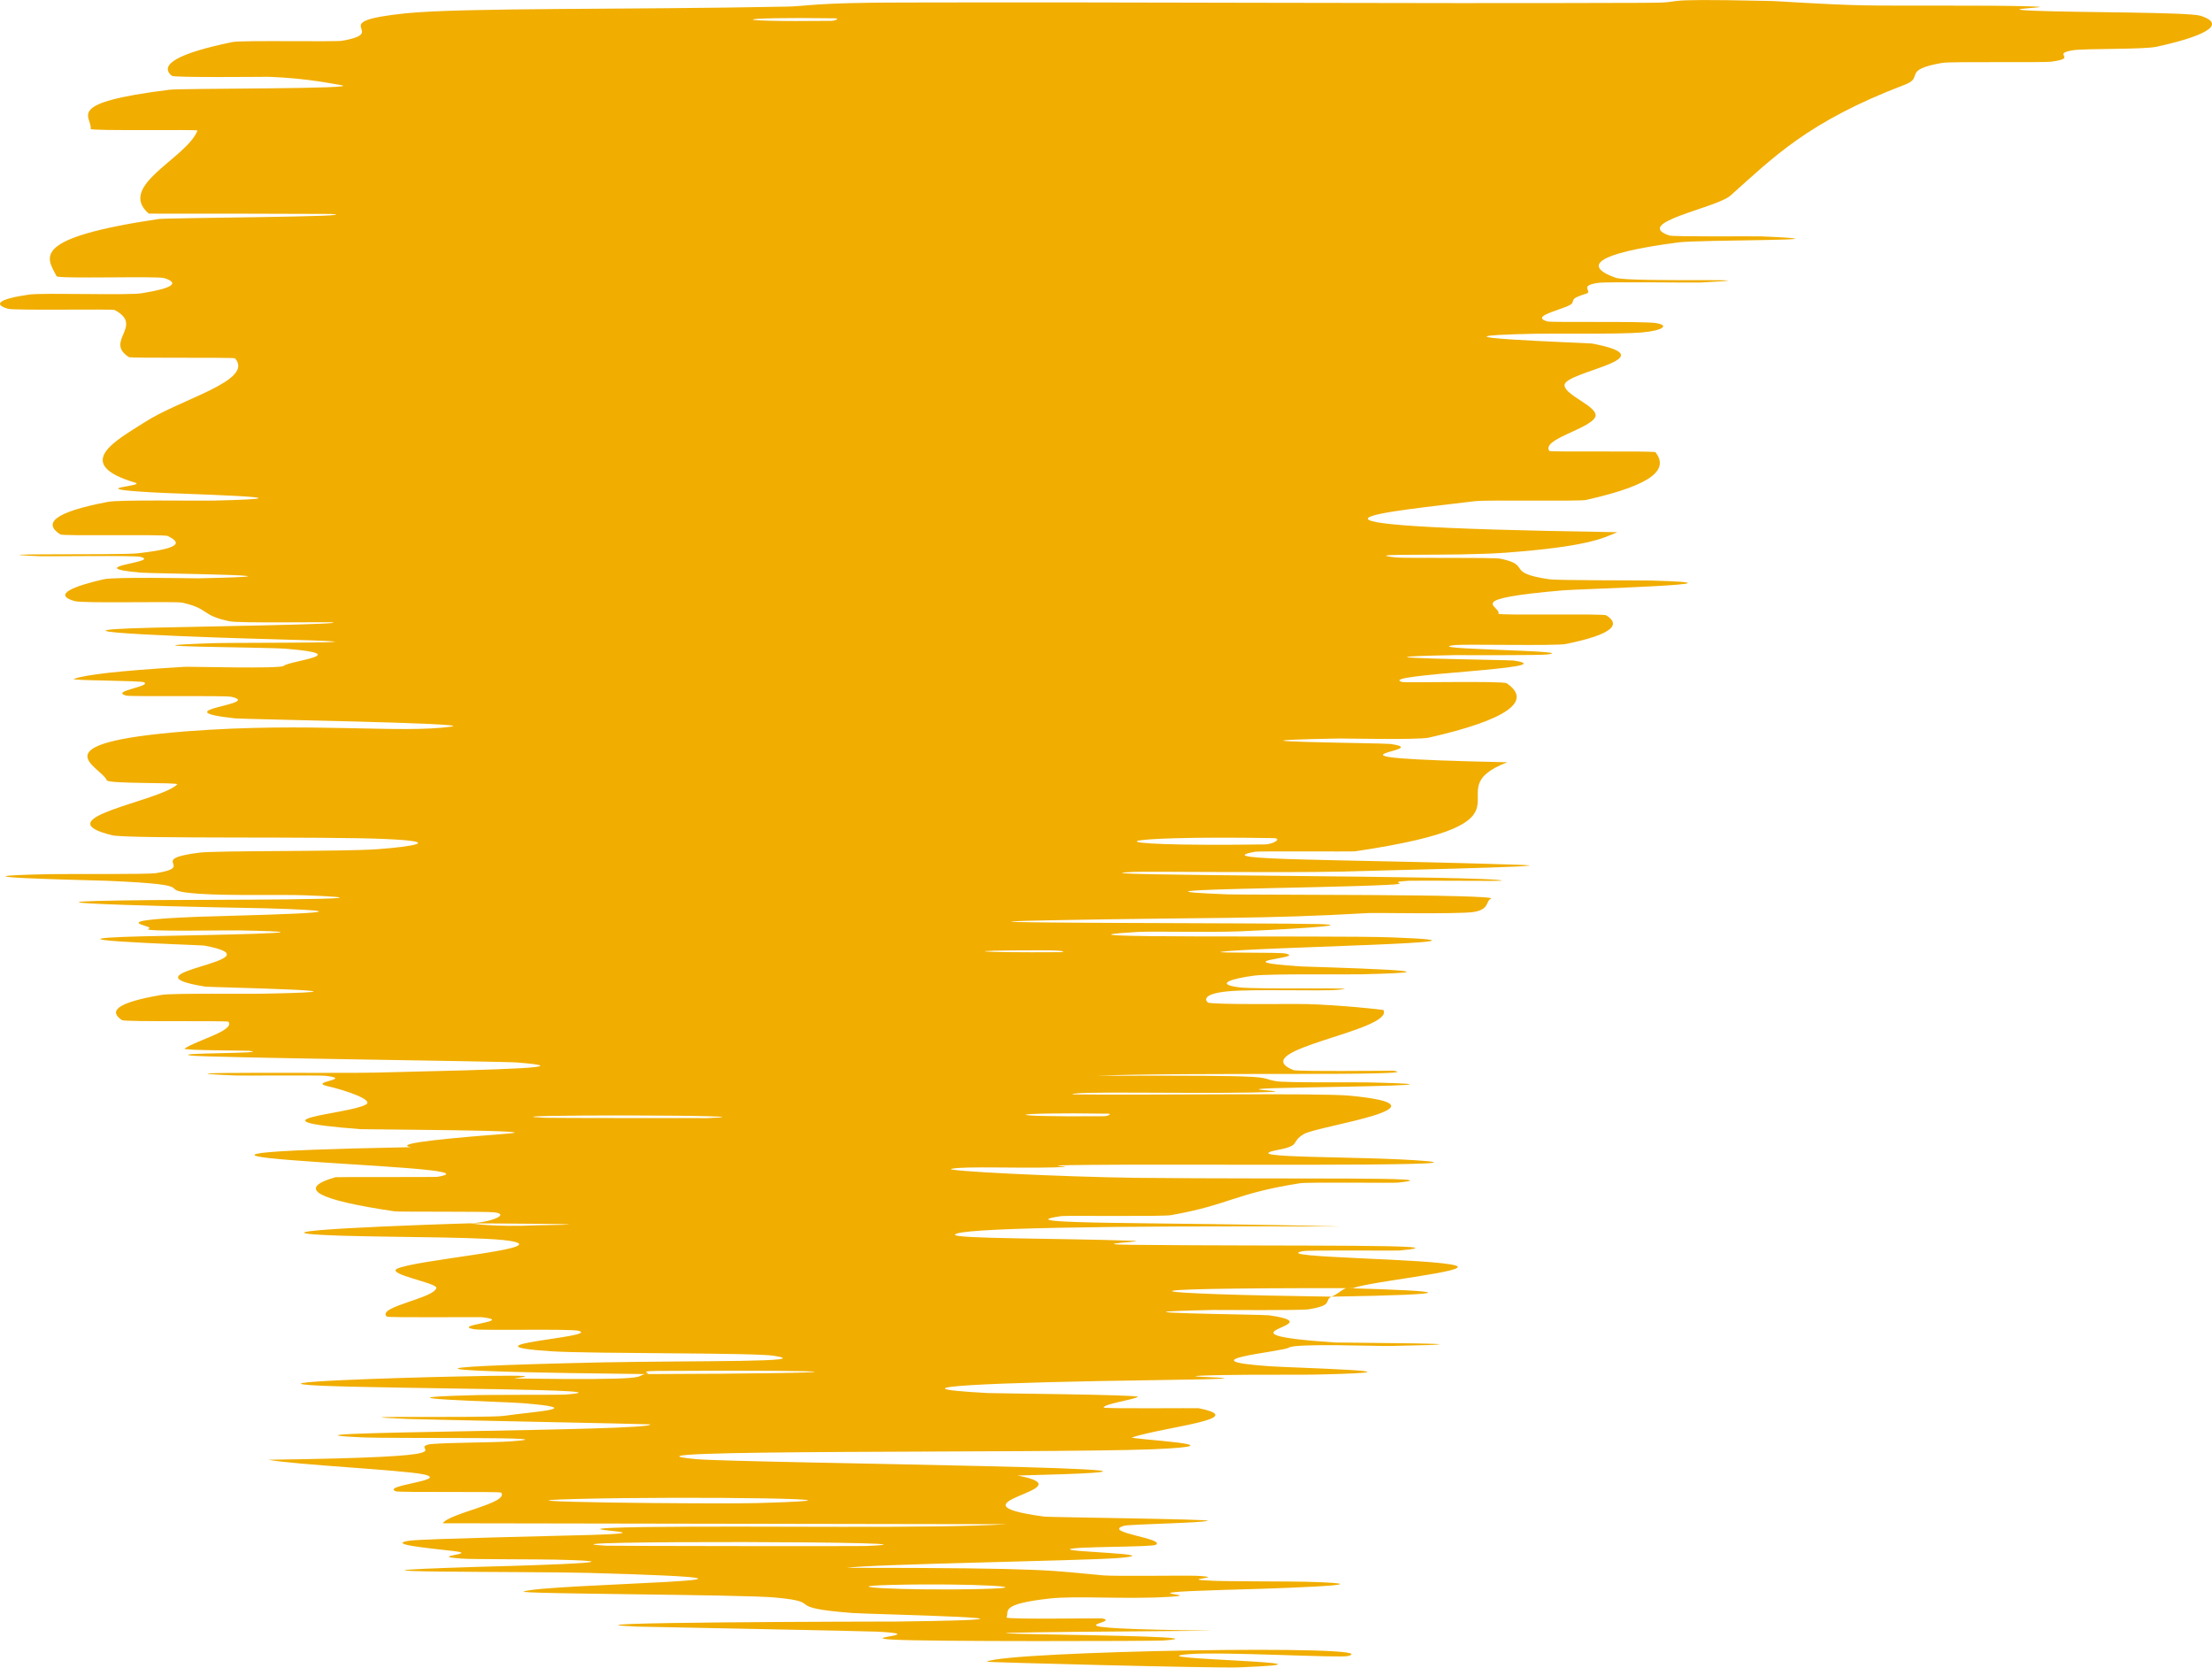 <?xml version="1.0" encoding="UTF-8"?> <svg xmlns="http://www.w3.org/2000/svg" viewBox="0 0 7 5.277" fill="none"><path d="M6.964 0.05C7.056 0.08 6.958 0.119 6.824 0.148C6.783 0.157 6.597 0.153 6.56 0.159C6.488 0.171 6.579 0.183 6.493 0.195C6.464 0.199 6.17 0.194 6.146 0.199C6.016 0.222 6.091 0.244 6.028 0.268C5.72 0.385 5.61 0.5 5.476 0.619C5.432 0.658 5.165 0.705 5.282 0.745C5.296 0.75 5.554 0.747 5.575 0.748C5.9 0.762 5.38 0.758 5.311 0.767C5.037 0.803 5.014 0.844 5.113 0.879C5.156 0.894 5.669 0.879 5.381 0.894C5.362 0.895 5.088 0.891 5.058 0.895C4.993 0.904 5.042 0.922 5.02 0.929C4.977 0.943 4.98 0.945 4.976 0.958C4.97 0.976 4.834 0.998 4.896 1.017C4.91 1.021 5.191 1.016 5.238 1.022C5.286 1.029 5.262 1.046 5.196 1.052C5.13 1.058 4.909 1.055 4.859 1.056C4.432 1.065 5.023 1.085 5.038 1.087C5.287 1.134 4.95 1.175 4.951 1.219C4.952 1.252 5.063 1.288 5.048 1.32C5.029 1.358 4.877 1.39 4.903 1.427C4.905 1.431 5.236 1.426 5.239 1.431C5.278 1.482 5.242 1.532 5.019 1.582C4.996 1.587 4.706 1.581 4.666 1.586C4.428 1.616 3.856 1.665 5.118 1.684C5.069 1.705 5.018 1.73 4.763 1.749C4.599 1.761 4.284 1.749 4.418 1.764C4.448 1.767 4.725 1.763 4.749 1.768C4.85 1.789 4.76 1.812 4.903 1.833C4.933 1.837 5.181 1.836 5.226 1.837C5.587 1.847 4.989 1.864 4.946 1.868C4.622 1.896 4.75 1.916 4.742 1.942C4.74 1.948 5.073 1.941 5.083 1.947C5.131 1.977 5.102 2.008 4.954 2.038C4.921 2.044 4.637 2.038 4.606 2.041C4.475 2.055 5.011 2.058 4.895 2.071C4.871 2.074 4.628 2.073 4.602 2.073C4.183 2.081 4.776 2.088 4.789 2.09C4.968 2.116 4.349 2.133 4.437 2.158C4.448 2.161 4.755 2.154 4.768 2.162C4.852 2.219 4.768 2.278 4.522 2.334C4.484 2.342 4.254 2.336 4.225 2.337C3.781 2.346 4.376 2.351 4.399 2.354C4.56 2.376 4.061 2.397 4.77 2.412C4.524 2.506 4.922 2.6 4.287 2.694C4.279 2.695 3.986 2.693 3.973 2.695C3.808 2.724 4.264 2.718 4.821 2.737C4.961 2.742 4.288 2.756 4.239 2.758C4.057 2.762 3.621 2.757 3.586 2.759C3.309 2.772 4.752 2.77 4.753 2.787C4.75 2.788 4.485 2.786 4.458 2.787C4.375 2.792 4.481 2.796 4.389 2.8C4.178 2.811 3.477 2.814 3.885 2.83C3.938 2.832 4.756 2.829 4.718 2.844C4.701 2.851 4.715 2.878 4.662 2.886C4.609 2.893 4.346 2.888 4.334 2.889C3.986 2.909 3.841 2.902 3.325 2.912C2.81 2.922 4.037 2.92 4.174 2.924C4.311 2.928 4.023 2.943 3.923 2.947C3.823 2.951 3.655 2.946 3.599 2.949C3.229 2.971 4.207 2.959 4.402 2.966C4.863 2.983 3.953 2.997 3.864 3.012C3.84 3.016 4.047 3.013 4.067 3.017C4.141 3.032 3.857 3.041 4.117 3.058C4.16 3.06 4.707 3.074 4.305 3.083C4.247 3.084 4.021 3.081 3.97 3.087C3.894 3.097 3.844 3.114 3.92 3.124C3.976 3.132 4.349 3.123 4.233 3.132C4.182 3.137 3.963 3.129 3.884 3.137C3.805 3.145 3.814 3.165 3.822 3.172C3.83 3.18 4.113 3.176 4.132 3.177C4.242 3.18 4.378 3.195 4.378 3.196C4.412 3.262 3.935 3.322 4.093 3.386C4.105 3.391 4.404 3.388 4.409 3.388C4.534 3.406 3.739 3.392 3.473 3.404C4.08 3.402 3.97 3.409 4.037 3.421C4.069 3.427 4.304 3.424 4.328 3.425C4.685 3.433 4.224 3.439 4.13 3.441C3.783 3.447 4.193 3.453 3.961 3.457C3.731 3.461 3.39 3.452 3.394 3.463C3.611 3.466 4.179 3.458 4.271 3.467C4.618 3.5 4.173 3.562 4.127 3.588C4.081 3.615 4.121 3.624 4.042 3.639C3.901 3.667 4.322 3.657 4.514 3.674C4.707 3.692 3.671 3.683 3.449 3.686C3.226 3.688 3.455 3.691 3.333 3.694C3.211 3.697 3.059 3.69 3.013 3.698C2.967 3.705 3.363 3.724 3.596 3.727C4.089 3.732 4.607 3.723 4.425 3.742C4.414 3.744 4.142 3.74 4.114 3.744C3.905 3.777 3.892 3.812 3.706 3.845C3.68 3.85 3.377 3.846 3.359 3.848C3.165 3.876 3.676 3.866 4.243 3.881C3.488 3.878 3.026 3.886 3.022 3.907C3.019 3.92 3.349 3.918 3.581 3.926C3.651 3.928 3.425 3.937 3.58 3.939C4.087 3.944 4.654 3.936 4.428 3.957C4.418 3.958 4.14 3.955 4.123 3.959C4.013 3.98 4.543 3.982 4.608 4.005C4.658 4.023 4.335 4.055 4.282 4.076C3.433 4.075 3.628 4.095 4.213 4.103C4.189 4.116 4.222 4.13 4.141 4.143C4.114 4.147 3.868 4.145 3.841 4.145C3.425 4.154 3.994 4.159 4.016 4.162C4.233 4.193 3.802 4.219 4.224 4.248C4.239 4.249 4.829 4.251 4.398 4.259C4.368 4.26 4.1 4.25 4.079 4.264C4.058 4.278 3.742 4.304 4.016 4.323C4.081 4.328 4.56 4.34 4.186 4.349C4.135 4.351 3.966 4.349 3.872 4.351C3.572 4.357 4.168 4.36 3.662 4.367C3.155 4.374 2.776 4.389 3.126 4.408C3.136 4.409 3.608 4.413 3.601 4.42C3.588 4.429 3.49 4.443 3.493 4.454C3.495 4.458 3.788 4.455 3.793 4.456C3.958 4.489 3.696 4.513 3.583 4.548C3.561 4.554 3.961 4.573 3.645 4.586C3.299 4.599 1.859 4.585 2.202 4.617C2.339 4.63 4.166 4.646 3.22 4.669C3.454 4.713 2.97 4.754 3.305 4.799C3.319 4.801 3.829 4.807 3.822 4.812C3.811 4.819 3.573 4.823 3.557 4.828C3.485 4.849 3.689 4.868 3.658 4.888C3.646 4.896 3.4 4.893 3.386 4.902C3.372 4.911 3.697 4.917 3.54 4.93C3.421 4.939 2.757 4.949 2.68 4.961C3.334 4.961 3.321 4.97 3.493 4.985C3.527 4.988 3.755 4.985 3.782 4.986C3.9 4.992 3.711 4.997 3.839 5.002C3.869 5.004 4.093 5.004 4.13 5.005C4.46 5.014 3.957 5.029 3.869 5.031C3.537 5.041 3.828 5.046 3.697 5.053C3.566 5.061 3.402 5.049 3.323 5.058C3.159 5.076 3.195 5.099 3.185 5.118C3.182 5.125 3.48 5.12 3.487 5.121C3.562 5.136 3.245 5.152 3.839 5.16C2.303 5.171 3.988 5.169 3.681 5.191C3.656 5.193 2.929 5.195 2.823 5.188C2.716 5.182 2.943 5.172 2.777 5.163C2.738 5.161 2.057 5.148 2.016 5.147C1.694 5.133 2.779 5.131 2.839 5.131C3.482 5.123 2.749 5.108 2.698 5.104C2.466 5.086 2.619 5.07 2.453 5.055C2.346 5.045 1.635 5.044 1.657 5.036C1.729 5.01 2.721 5.001 1.861 4.977C1.677 4.972 0.9 4.977 1.511 4.958C1.55 4.957 2.109 4.943 1.755 4.935C1.71 4.934 1.484 4.934 1.465 4.932C1.342 4.924 1.522 4.918 1.436 4.908C1.349 4.898 1.221 4.886 1.297 4.875C1.343 4.869 1.765 4.86 1.869 4.857C2.166 4.848 1.678 4.838 2.039 4.832C2.401 4.827 2.951 4.838 3.185 4.823C2.597 4.822 1.993 4.821 1.401 4.82C1.422 4.788 1.612 4.756 1.586 4.723C1.582 4.719 1.266 4.723 1.253 4.719C1.203 4.7 1.429 4.684 1.339 4.665C1.268 4.651 0.933 4.635 0.849 4.619C1.522 4.61 1.294 4.587 1.355 4.571C1.376 4.565 1.556 4.565 1.615 4.561C1.832 4.545 1.237 4.553 1.143 4.548C0.744 4.53 2.09 4.529 2.057 4.507C2.056 4.506 1.338 4.492 1.293 4.49C1.002 4.478 1.543 4.488 1.596 4.48C1.693 4.466 1.864 4.457 1.654 4.44C1.592 4.435 1.144 4.424 1.491 4.415C1.536 4.413 1.773 4.414 1.787 4.413C2.019 4.395 1.273 4.395 1.021 4.385C0.768 4.374 1.283 4.359 1.431 4.356C1.815 4.347 1.595 4.362 1.633 4.362C2.081 4.368 2.004 4.356 2.042 4.348C2.773 4.346 2.729 4.334 2.078 4.338C2.007 4.339 2.075 4.346 2.042 4.348C1.324 4.34 1.233 4.326 1.903 4.311C2.217 4.305 2.583 4.311 2.449 4.29C2.389 4.28 1.885 4.284 1.748 4.276C1.435 4.256 1.905 4.231 1.831 4.211C1.804 4.204 1.528 4.211 1.5 4.206C1.426 4.193 1.632 4.181 1.526 4.168C1.516 4.167 1.228 4.17 1.224 4.166C1.191 4.135 1.376 4.108 1.381 4.075C1.383 4.06 1.224 4.032 1.256 4.015C1.31 3.987 1.729 3.953 1.627 3.929C1.562 3.913 1.274 3.916 1.077 3.91C0.696 3.897 1.378 3.874 1.484 3.871C1.488 3.87 1.556 3.884 1.704 3.877C2.012 3.873 1.485 3.871 1.484 3.871C1.552 3.869 1.618 3.842 1.563 3.836C1.533 3.833 1.259 3.835 1.249 3.833C1.004 3.797 0.935 3.761 1.062 3.725C1.068 3.724 1.374 3.725 1.383 3.724C1.519 3.702 1.145 3.689 0.923 3.671C0.701 3.654 0.775 3.64 1.3 3.63C1.234 3.617 1.466 3.598 1.607 3.587C1.748 3.576 1.152 3.574 1.141 3.573C0.764 3.544 1.105 3.526 1.158 3.495C1.184 3.481 1.098 3.451 1.033 3.436C0.98 3.423 1.12 3.415 1.03 3.404C1.018 3.402 0.753 3.404 0.743 3.403C0.426 3.39 1.074 3.397 1.19 3.394C1.611 3.384 1.835 3.378 1.637 3.362C1.591 3.358 0.659 3.347 0.604 3.34C0.535 3.331 0.869 3.334 0.788 3.325C0.782 3.324 0.575 3.324 0.584 3.318C0.624 3.291 0.744 3.261 0.723 3.233C0.721 3.229 0.394 3.234 0.386 3.228C0.347 3.202 0.359 3.174 0.512 3.148C0.551 3.142 0.78 3.146 0.848 3.144C1.26 3.136 0.662 3.124 0.65 3.122C0.363 3.076 0.904 3.04 0.646 2.992C0.631 2.99 -0.01 2.97 0.54 2.961C0.577 2.96 1.139 2.951 0.754 2.944C0.73 2.943 0.441 2.949 0.47 2.939C0.5 2.929 0.306 2.914 0.625 2.901C0.725 2.897 1.286 2.887 0.839 2.874C0.807 2.874 -0.204 2.854 0.494 2.848C0.609 2.847 1.347 2.848 0.968 2.833C0.895 2.83 0.73 2.835 0.628 2.828C0.469 2.816 0.667 2.801 0.338 2.787C0.28 2.785 -0.222 2.774 0.159 2.766C0.218 2.765 0.465 2.767 0.493 2.763C0.625 2.742 0.46 2.72 0.631 2.698C0.69 2.691 1.089 2.695 1.196 2.687C1.303 2.679 1.405 2.663 1.223 2.655C1.041 2.646 0.406 2.655 0.355 2.643C0.134 2.589 0.507 2.536 0.561 2.482C0.569 2.475 0.342 2.481 0.338 2.469C0.321 2.426 0.108 2.352 0.591 2.314C0.978 2.284 1.272 2.322 1.429 2.299C1.505 2.288 0.766 2.276 0.743 2.273C0.507 2.247 0.834 2.229 0.733 2.205C0.713 2.2 0.413 2.205 0.399 2.201C0.347 2.187 0.481 2.172 0.456 2.159C0.445 2.153 0.216 2.154 0.234 2.148C0.273 2.135 0.369 2.123 0.584 2.11C0.603 2.109 0.887 2.117 0.898 2.107C0.914 2.091 1.126 2.071 0.907 2.053C0.842 2.047 0.319 2.047 0.68 2.035C0.755 2.033 1.383 2.036 0.841 2.022C0.751 2.02 0.02 1.997 0.491 1.986C0.615 1.983 1.128 1.975 1.047 1.969C1.035 1.968 0.754 1.972 0.727 1.966C0.635 1.947 0.665 1.927 0.577 1.907C0.553 1.902 0.263 1.91 0.236 1.902C0.163 1.881 0.237 1.854 0.328 1.833C0.362 1.825 0.602 1.83 0.628 1.83C1.054 1.821 0.479 1.815 0.446 1.812C0.245 1.794 0.515 1.779 0.444 1.762C0.425 1.757 0.151 1.761 0.126 1.76C-0.112 1.75 0.38 1.757 0.434 1.751C0.588 1.734 0.566 1.714 0.531 1.696C0.517 1.69 0.2 1.697 0.191 1.691C0.137 1.657 0.167 1.621 0.342 1.588C0.376 1.581 0.62 1.585 0.676 1.584C1.067 1.575 0.534 1.562 0.483 1.558C0.251 1.545 0.468 1.539 0.427 1.527C0.226 1.467 0.369 1.393 0.458 1.336C0.572 1.262 0.805 1.205 0.744 1.134C0.741 1.13 0.415 1.134 0.408 1.13C0.329 1.08 0.457 1.031 0.363 0.981C0.355 0.977 0.047 0.983 0.025 0.977C-0.022 0.963 -0.005 0.946 0.093 0.932C0.141 0.926 0.406 0.935 0.448 0.928C0.547 0.912 0.569 0.896 0.52 0.88C0.498 0.873 0.183 0.883 0.179 0.874C0.148 0.814 0.093 0.754 0.502 0.693C0.53 0.689 1.171 0.686 1.048 0.677C0.87 0.676 0.661 0.676 0.471 0.676C0.368 0.588 0.591 0.501 0.625 0.413C0.626 0.409 0.286 0.415 0.287 0.408C0.292 0.367 0.198 0.326 0.536 0.284C0.569 0.279 1.167 0.282 1.077 0.269C1.06 0.267 0.98 0.248 0.851 0.243C0.831 0.243 0.552 0.246 0.544 0.24C0.501 0.205 0.565 0.168 0.736 0.133C0.764 0.127 1.061 0.133 1.083 0.129C1.241 0.101 1.015 0.07 1.285 0.042C1.467 0.024 1.98 0.031 2.486 0.021C2.557 0.02 2.569 0.008 2.863 0.008C3.603 0.006 4.413 0.012 5.201 0.009C5.371 0.009 5.188 -0.006 5.598 0.003C5.626 0.003 5.762 0.014 5.901 0.017C5.998 0.019 6.297 0.016 6.42 0.02C6.543 0.023 6.292 0.028 6.437 0.034C6.584 0.04 6.924 0.038 6.964 0.05ZM2.236 3.538C2.522 3.528 1.475 3.526 1.726 3.537C1.739 3.538 2.222 3.538 2.236 3.538ZM2.401 4.756C2.863 4.743 2.184 4.734 1.828 4.743C1.471 4.752 2.261 4.76 2.401 4.756ZM2.739 4.892C3.103 4.877 1.618 4.874 1.918 4.891C1.935 4.892 2.717 4.893 2.739 4.892ZM2.63 0.066C2.644 0.066 2.657 0.058 2.644 0.058C2.311 0.053 2.284 0.07 2.63 0.066ZM3.106 5.028C3.306 5.023 3.075 5.009 2.825 5.015C2.624 5.02 2.856 5.034 3.106 5.028ZM3.353 3.013C3.369 3.013 3.383 3.007 3.295 3.007C3.011 3.007 3.091 3.015 3.353 3.013ZM3.123 5.258C3.179 5.224 4.405 5.203 4.266 5.24C4.241 5.247 3.875 5.226 3.765 5.234C3.563 5.25 4.333 5.26 3.921 5.276C3.845 5.279 3.117 5.26 3.121 5.258C3.121 5.258 3.122 5.258 3.123 5.258ZM3.493 3.532C3.507 3.532 3.52 3.524 3.507 3.524C3.174 3.519 3.148 3.535 3.493 3.532ZM4.001 2.672C4.03 2.672 4.058 2.653 4.031 2.652C3.487 2.643 3.43 2.68 4.001 2.672ZM4.26 4.076C4.594 4.085 4.633 4.096 4.213 4.103C4.236 4.094 4.239 4.085 4.26 4.076Z" fill="#F1AD00"></path></svg> 